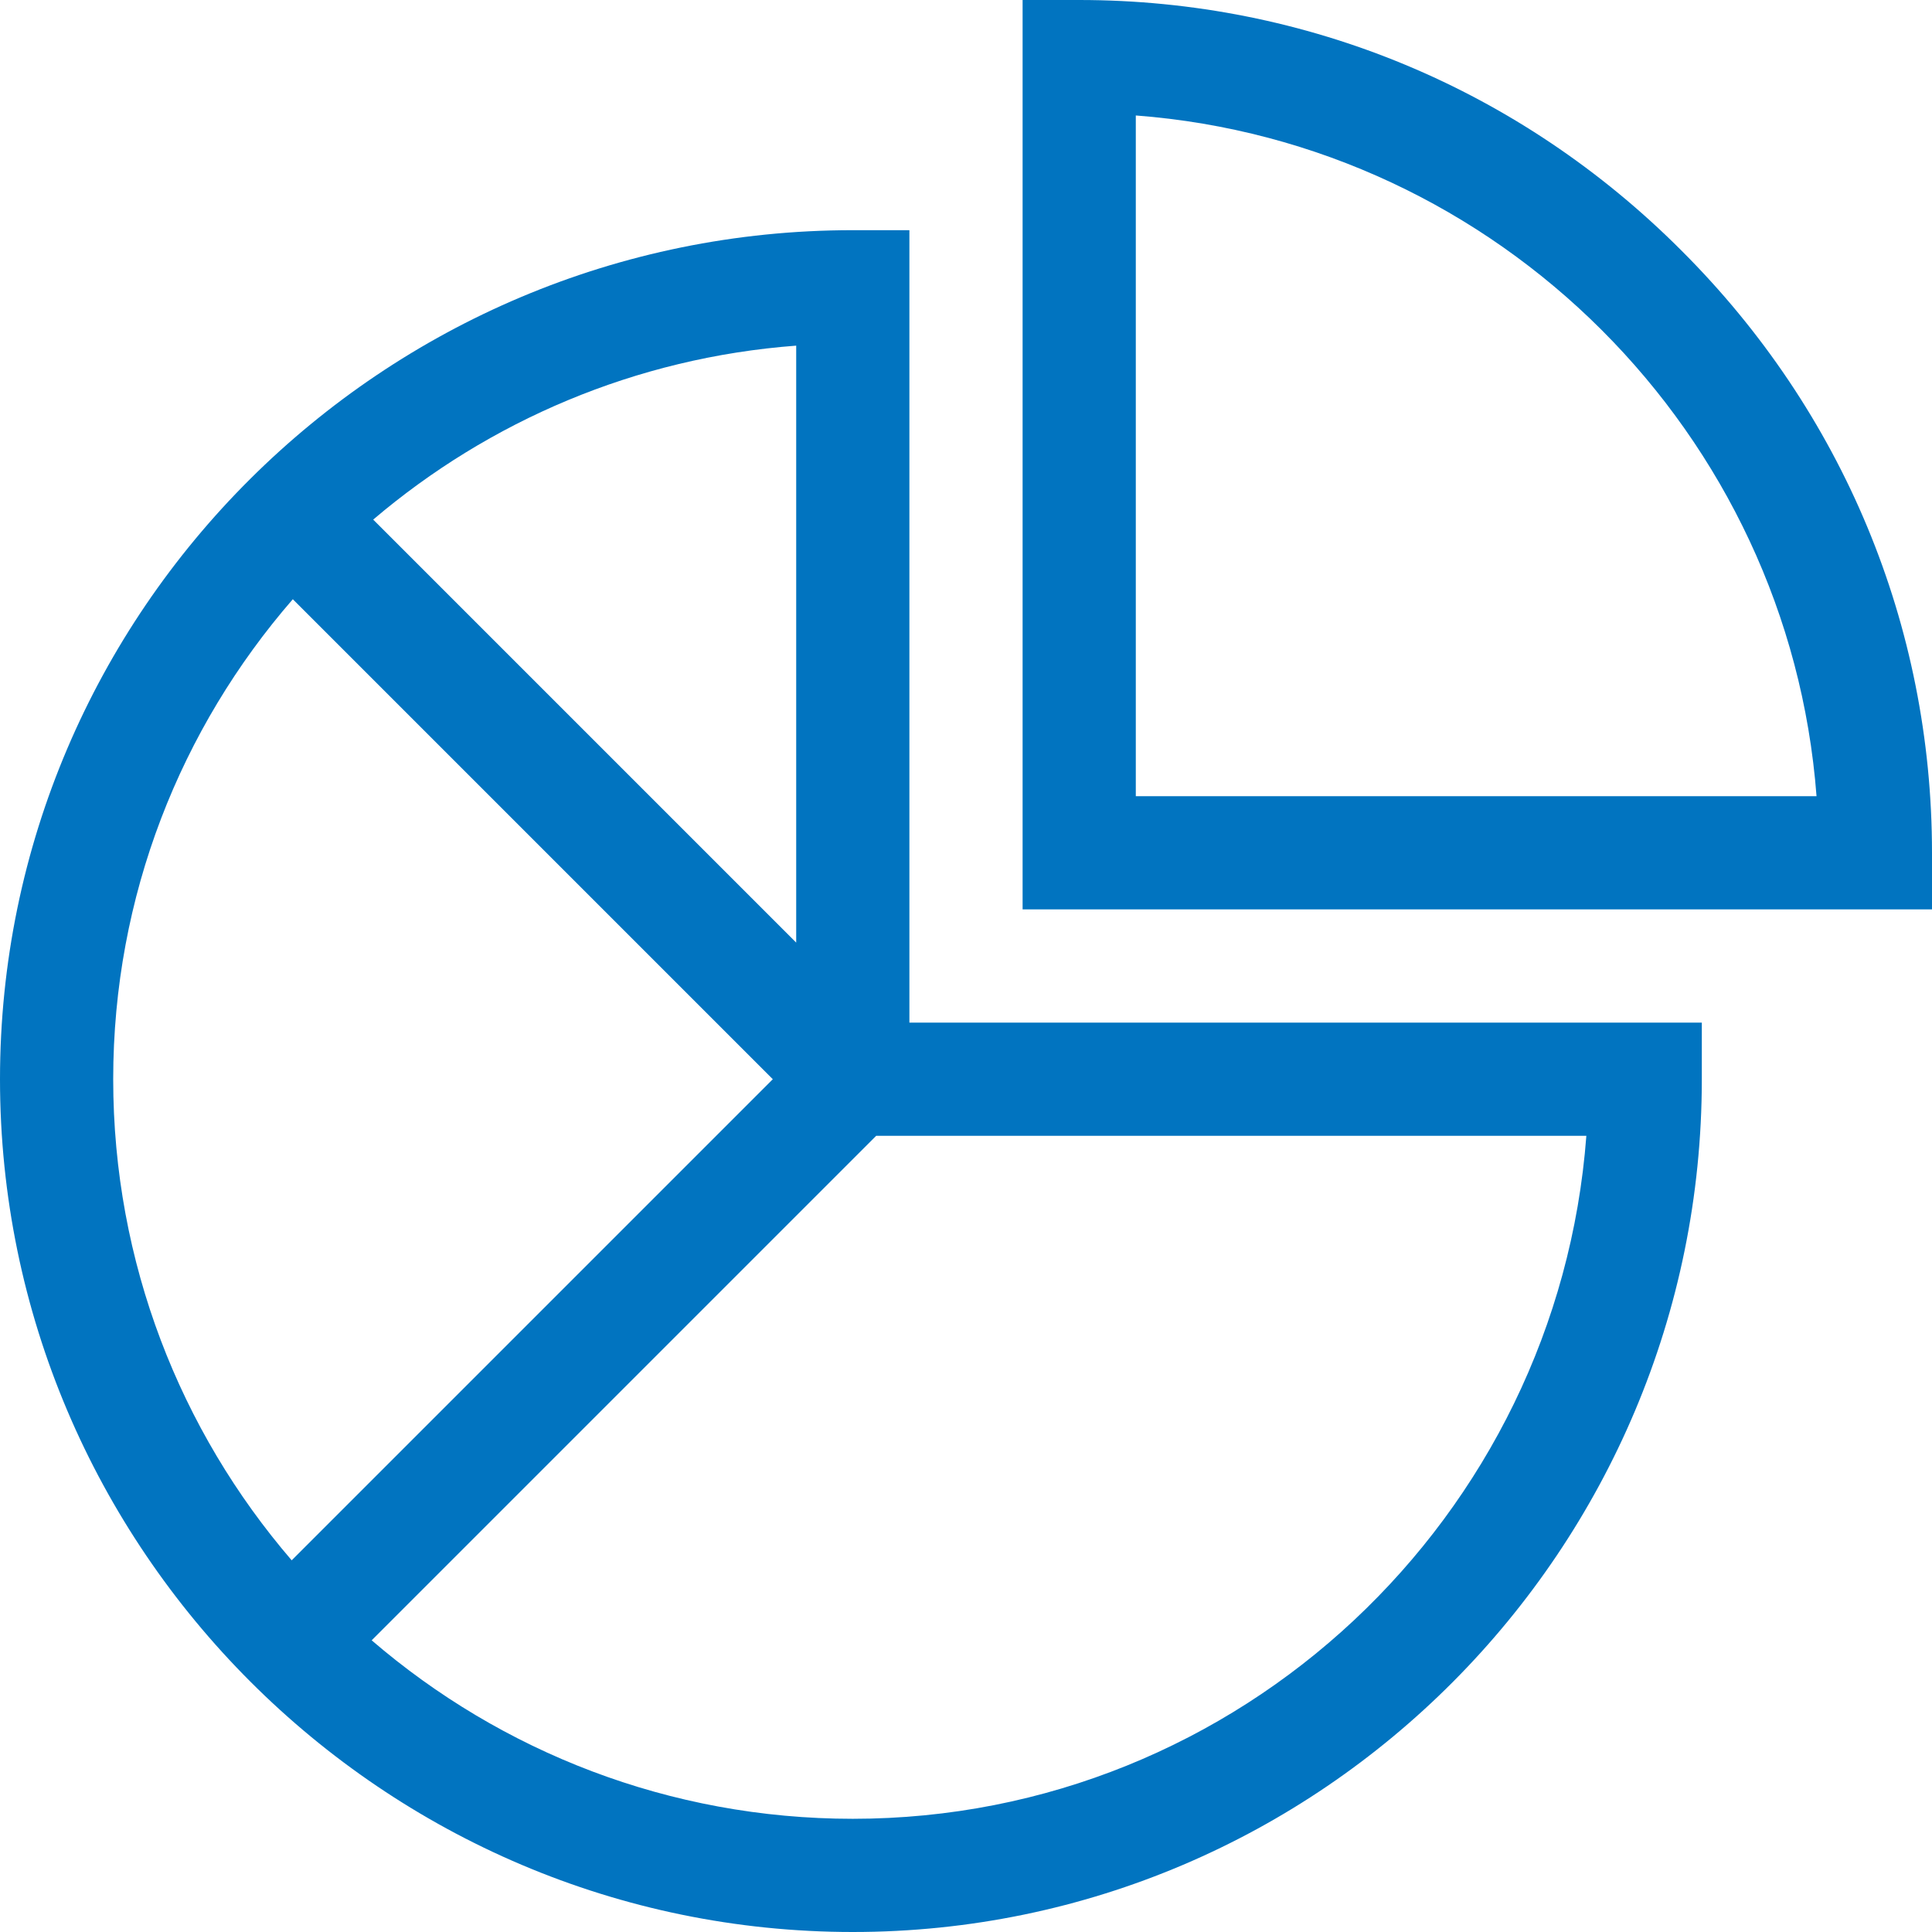 <?xml version="1.0" encoding="utf-8"?>
<!-- Generator: Adobe Illustrator 25.2.3, SVG Export Plug-In . SVG Version: 6.00 Build 0)  -->
<svg version="1.1" id="Capa_1" xmlns="http://www.w3.org/2000/svg" xmlns:xlink="http://www.w3.org/1999/xlink" x="0px" y="0px"
	 viewBox="0 0 512 512" style="enable-background:new 0 0 512 512;" xml:space="preserve">
<style type="text/css">
	.st0{fill:#0174C0;}
</style>
<g>
	<path class="st0" d="M286,0h-15v241h241v-15c0-60.2-23.6-116.9-66.4-159.6C402.9,23.6,346.2,0,286,0z M301,211V30.6
		c96.1,7.3,173.1,84.3,180.4,180.4H301z"/>
	<path class="st0" d="M241,61h-15C101.4,61,0,161.9,0,286c0,124.4,101.6,226,226,226c124.1,0,225-101.4,225-226v-15H241V61z
		 M211,249.8L98.9,137.7c30.7-26.1,69.5-42.9,112.1-46.1V249.8z M30,286c0-48.6,17.9-93,47.6-127.2L204.8,286L77.3,413.5
		C47.8,379.2,30,334.6,30,286z M226,482c-48.6,0-93.2-17.8-127.5-47.3L232.2,301h188.2C412.8,402.1,328.5,482,226,482z"/>
</g>
</svg>
